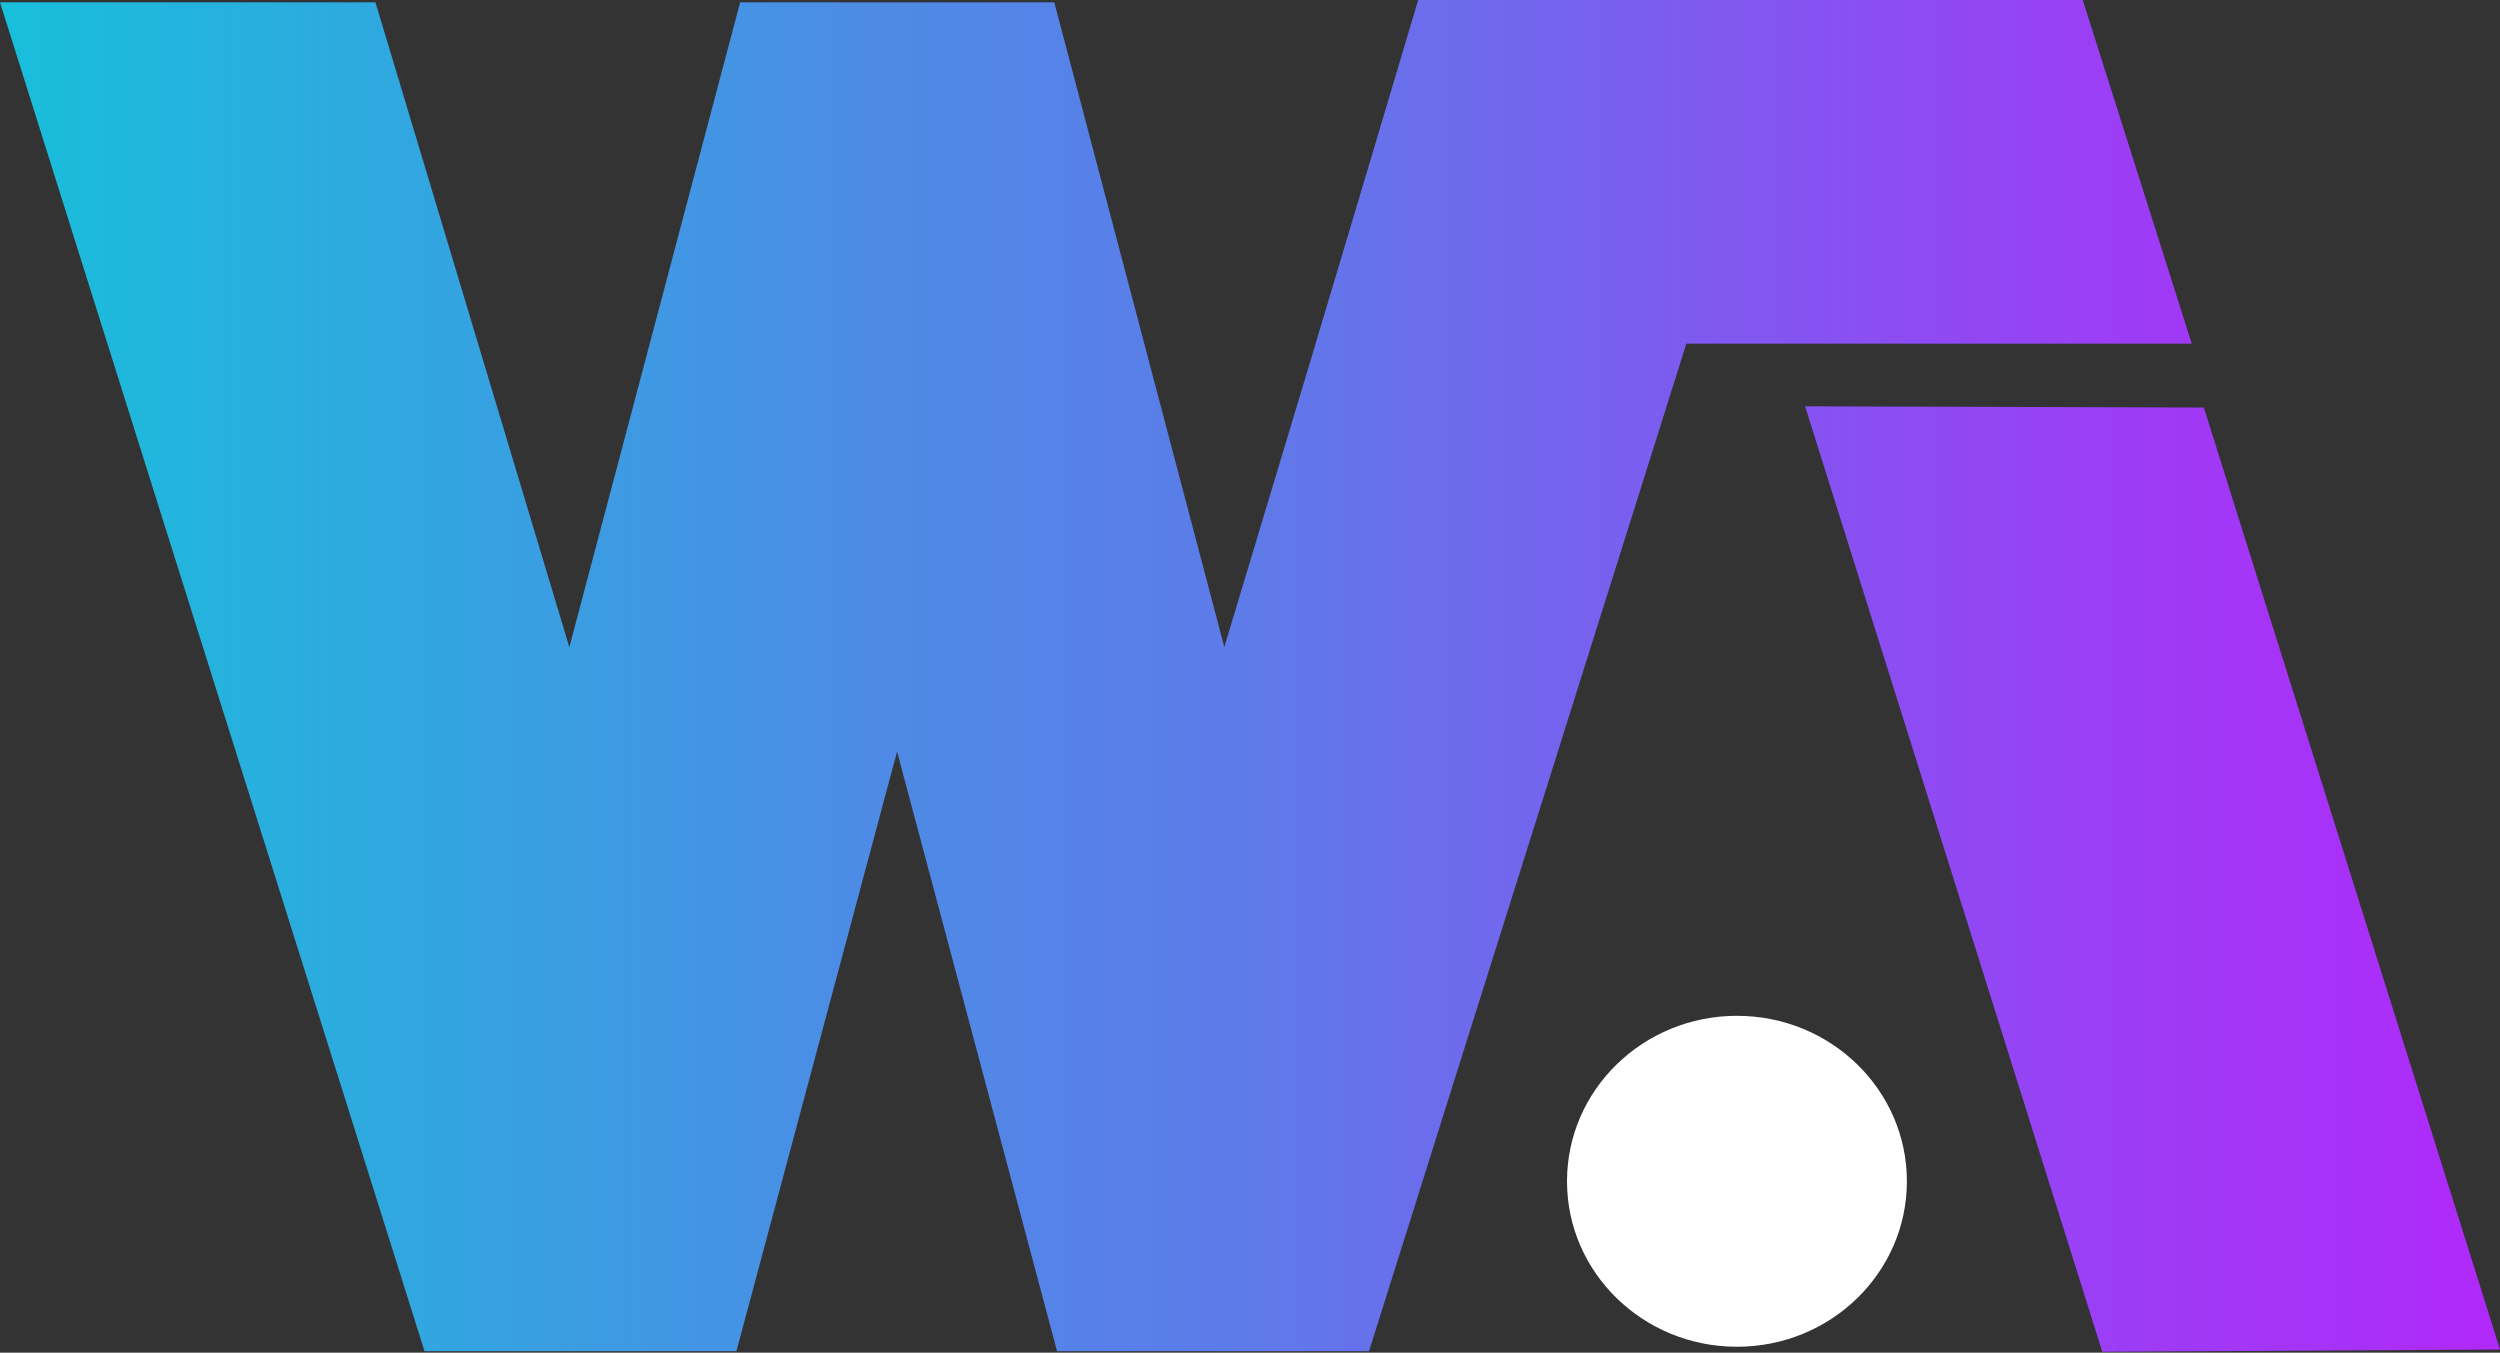 <svg width="913" height="494" viewBox="0 0 913 494" fill="none" xmlns="http://www.w3.org/2000/svg">
<rect x="0" y="0" width="913" height="494" fill="#333333" stroke="none"/>
<path d="M634.335 491.833C668.61 491.833 696.396 464.778 696.396 431.405C696.396 398.031 668.61 370.977 634.335 370.977C600.059 370.977 572.273 398.031 572.273 431.405C572.273 464.778 600.059 491.833 634.335 491.833Z" fill="white"/>
<path d="M327.12 108.693C323.74 127.617 315.853 160.802 303.366 208.249L237.549 453.892H185.065L54.933 40.403H106.667L179.619 283.03C191.261 321.974 201.12 356.988 209.288 388.071H210.509C214.734 368.873 219.335 350.223 224.217 332.122C229.193 314.021 233.512 297.84 237.361 283.578L301.77 40.403H353.503L417.63 283.578C433.31 342.087 442.229 376.917 444.295 388.071H445.609C452.933 359.182 462.885 324.168 475.373 283.03L548.419 40.403H600.153L469.927 453.892H417.442L351.907 208.249C339.889 162.539 332.096 129.354 328.247 108.693H327.12Z" fill="url(#paint0_linear_774_159)"/>
<path d="M804.839 148.835L913 492.845L767.752 493.668L659.215 148.378" fill="url(#paint1_linear_774_159)"/>
<path fill-rule="evenodd" clip-rule="evenodd" d="M0 0.848H137.111L207.922 236.352L270.299 0.848H385.023L447.113 236.3L518 0.848H655.111L499.969 493.451H386.028L327.611 274.489L268.943 493.451H155.03L0 0.848Z" fill="url(#paint2_linear_774_159)"/>
<path d="M760.619 0L800.428 125.519H480.545L517.913 0H760.337" fill="url(#paint3_linear_774_159)"/>
<defs>
<linearGradient id="paint0_linear_774_159" x1="54.998" y1="247.111" x2="600.278" y2="247.111" gradientUnits="userSpaceOnUse">
<stop offset="0.263" stop-color="#18BFDB"/>
<stop offset="0.31" stop-color="#1FB8DC"/>
<stop offset="0.631" stop-color="#4D8BE6"/>
<stop offset="0.793" stop-color="#5E7AE9"/>
</linearGradient>
<linearGradient id="paint1_linear_774_159" x1="0.036" y1="246.834" x2="913.04" y2="246.834" gradientUnits="userSpaceOnUse">
<stop stop-color="#18BFDB"/>
<stop offset="0.045" stop-color="#1FB8DC"/>
<stop offset="0.349" stop-color="#4D8BE6"/>
<stop offset="0.502" stop-color="#5E7AE9"/>
<stop offset="0.604" stop-color="#7167ED"/>
<stop offset="0.867" stop-color="#9F3AF6"/>
<stop offset="1" stop-color="#B029FA"/>
</linearGradient>
<linearGradient id="paint2_linear_774_159" x1="0.036" y1="246.834" x2="913.04" y2="246.834" gradientUnits="userSpaceOnUse">
<stop stop-color="#18BFDB"/>
<stop offset="0.045" stop-color="#1FB8DC"/>
<stop offset="0.349" stop-color="#4D8BE6"/>
<stop offset="0.502" stop-color="#5E7AE9"/>
<stop offset="0.604" stop-color="#7167ED"/>
<stop offset="0.867" stop-color="#9F3AF6"/>
<stop offset="1" stop-color="#B029FA"/>
</linearGradient>
<linearGradient id="paint3_linear_774_159" x1="0.036" y1="246.834" x2="913.04" y2="246.834" gradientUnits="userSpaceOnUse">
<stop stop-color="#18BFDB"/>
<stop offset="0.045" stop-color="#1FB8DC"/>
<stop offset="0.349" stop-color="#4D8BE6"/>
<stop offset="0.502" stop-color="#5E7AE9"/>
<stop offset="0.604" stop-color="#7167ED"/>
<stop offset="0.867" stop-color="#9F3AF6"/>
<stop offset="1" stop-color="#B029FA"/>
</linearGradient>
</defs>
</svg>
